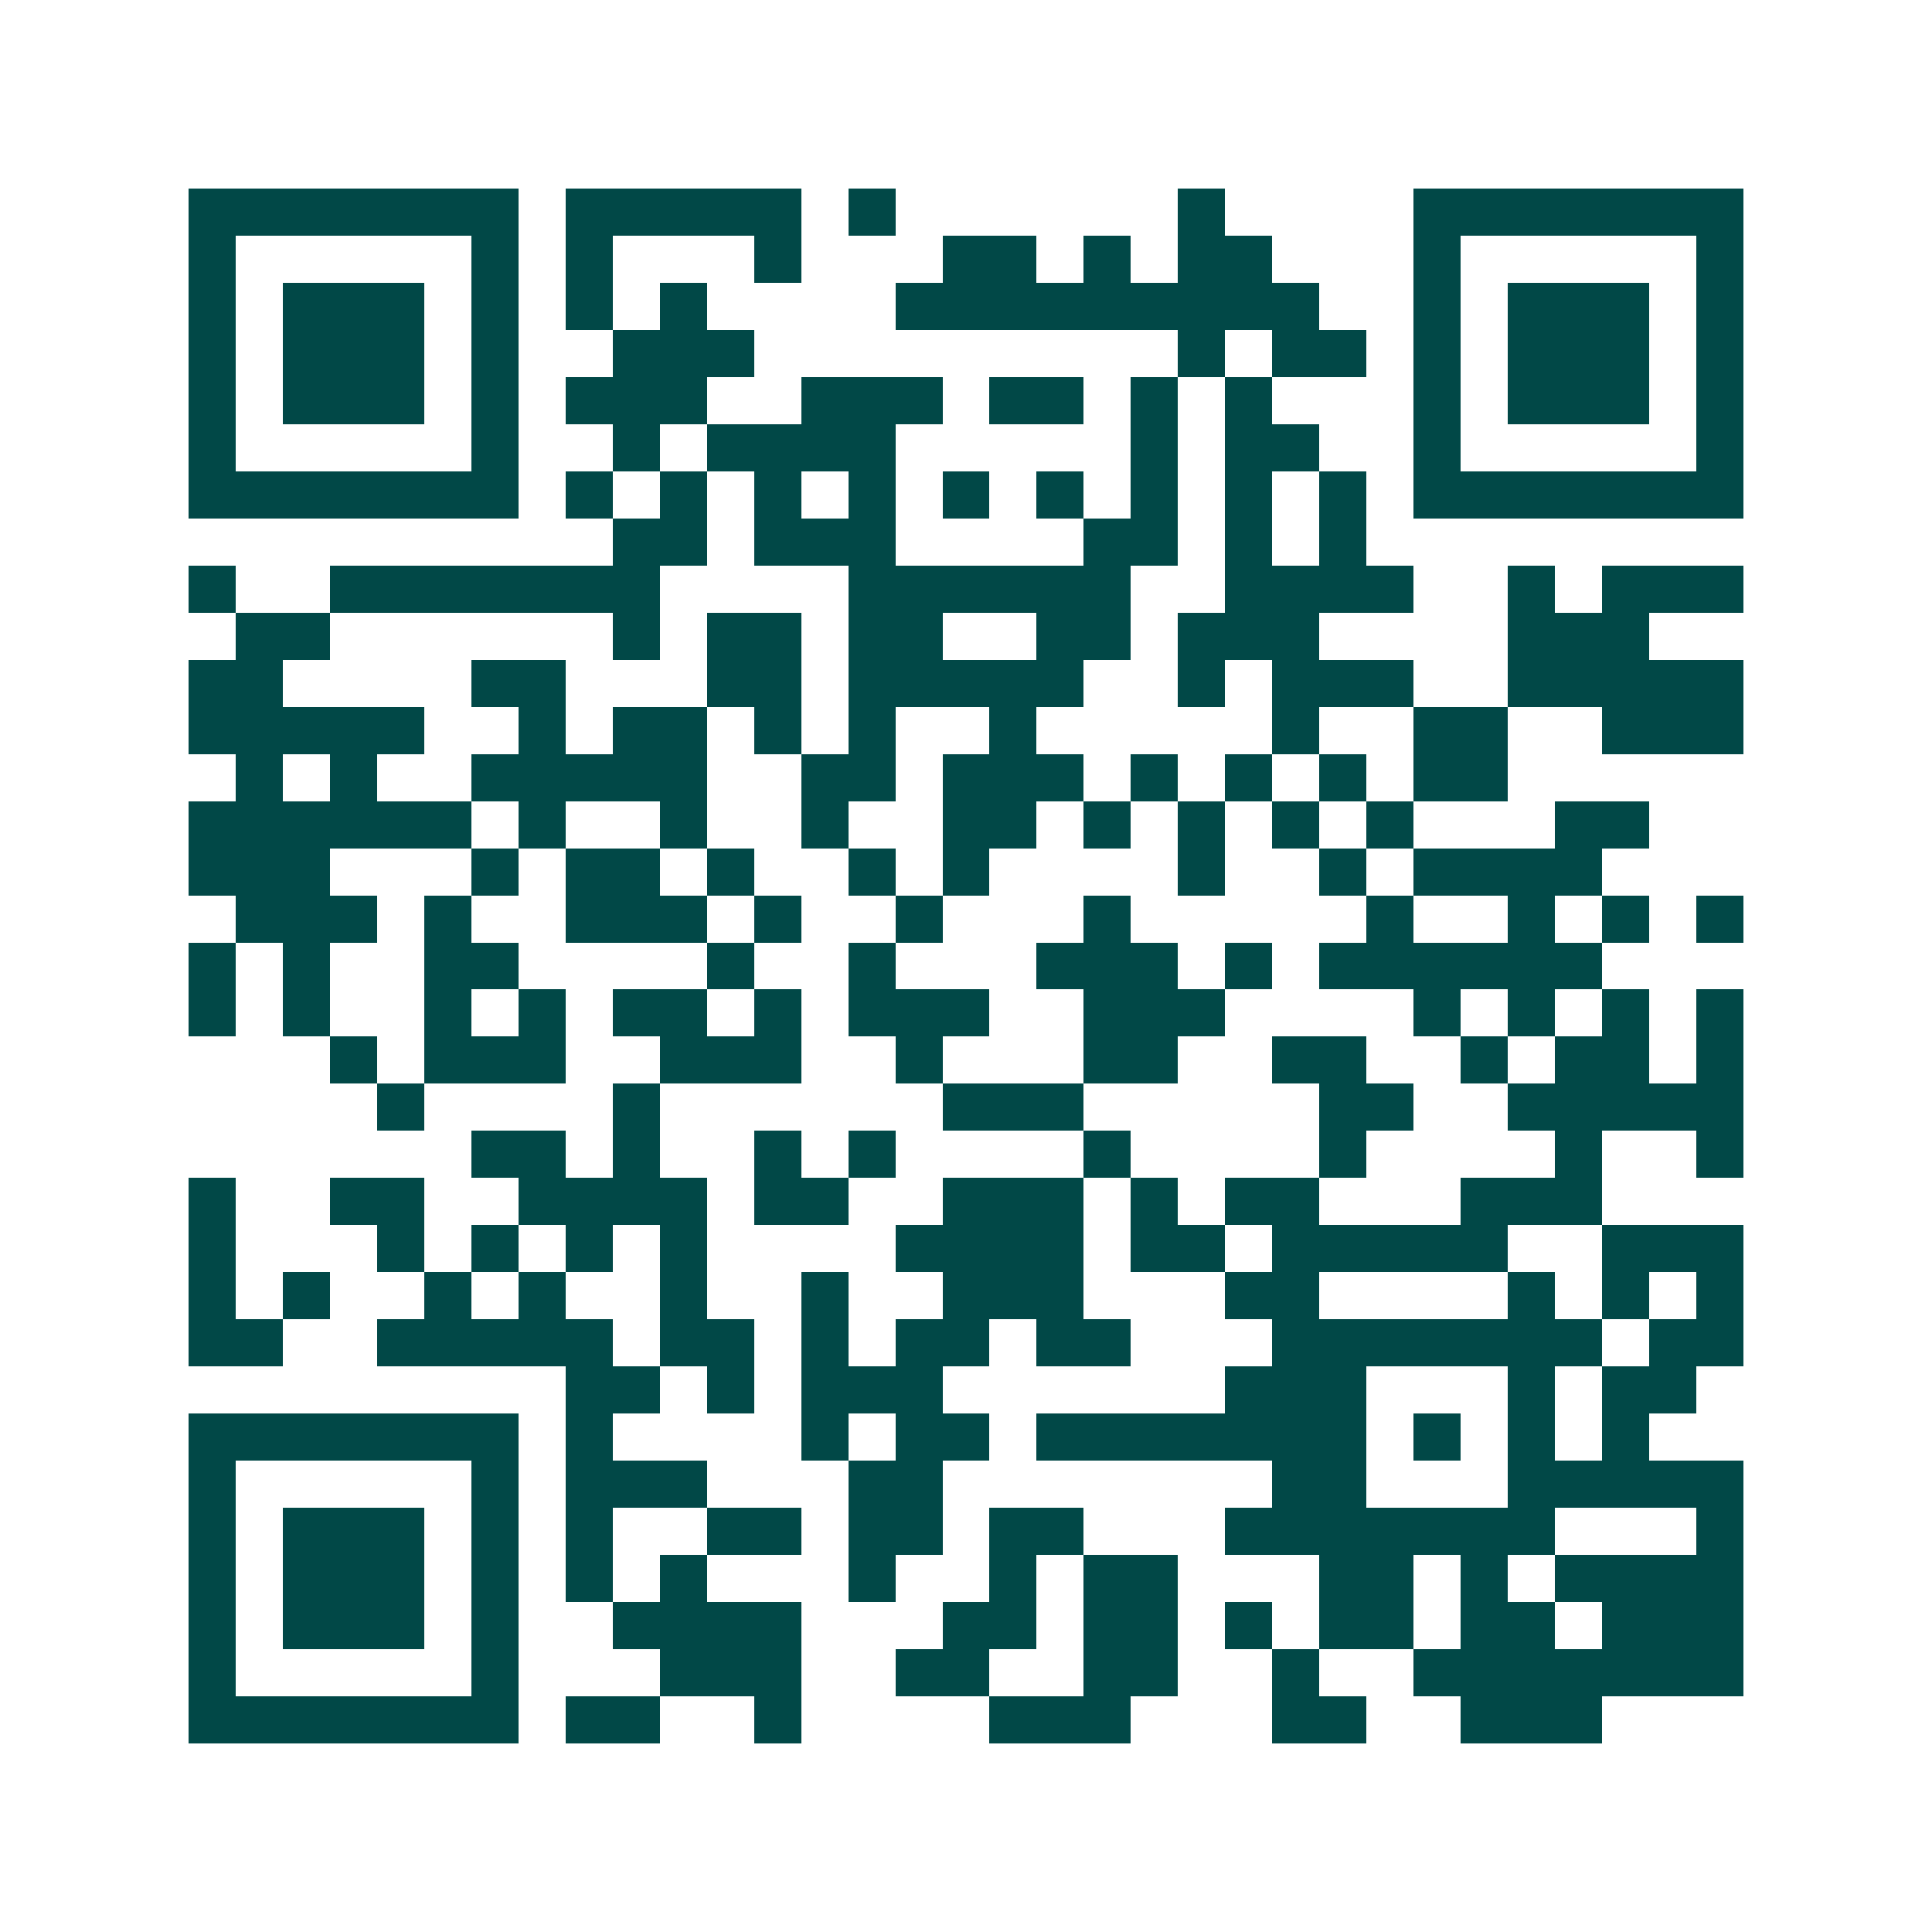 <svg xmlns="http://www.w3.org/2000/svg" width="200" height="200" viewBox="0 0 41 41" shape-rendering="crispEdges"><path fill="#ffffff" d="M0 0h41v41H0z"/><path stroke="#014847" d="M4 4.5h7m1 0h5m1 0h1m6 0h1m4 0h7M4 5.5h1m5 0h1m1 0h1m3 0h1m3 0h2m1 0h1m1 0h2m3 0h1m5 0h1M4 6.5h1m1 0h3m1 0h1m1 0h1m1 0h1m4 0h9m2 0h1m1 0h3m1 0h1M4 7.5h1m1 0h3m1 0h1m2 0h3m9 0h1m1 0h2m1 0h1m1 0h3m1 0h1M4 8.5h1m1 0h3m1 0h1m1 0h3m2 0h3m1 0h2m1 0h1m1 0h1m3 0h1m1 0h3m1 0h1M4 9.5h1m5 0h1m2 0h1m1 0h4m5 0h1m1 0h2m2 0h1m5 0h1M4 10.5h7m1 0h1m1 0h1m1 0h1m1 0h1m1 0h1m1 0h1m1 0h1m1 0h1m1 0h1m1 0h7M13 11.5h2m1 0h3m4 0h2m1 0h1m1 0h1M4 12.5h1m2 0h7m4 0h6m2 0h4m2 0h1m1 0h3M5 13.5h2m6 0h1m1 0h2m1 0h2m2 0h2m1 0h3m4 0h3M4 14.5h2m4 0h2m3 0h2m1 0h5m2 0h1m1 0h3m2 0h5M4 15.5h5m2 0h1m1 0h2m1 0h1m1 0h1m2 0h1m5 0h1m2 0h2m2 0h3M5 16.5h1m1 0h1m2 0h5m2 0h2m1 0h3m1 0h1m1 0h1m1 0h1m1 0h2M4 17.5h6m1 0h1m2 0h1m2 0h1m2 0h2m1 0h1m1 0h1m1 0h1m1 0h1m3 0h2M4 18.5h3m3 0h1m1 0h2m1 0h1m2 0h1m1 0h1m4 0h1m2 0h1m1 0h4M5 19.5h3m1 0h1m2 0h3m1 0h1m2 0h1m3 0h1m5 0h1m2 0h1m1 0h1m1 0h1M4 20.5h1m1 0h1m2 0h2m4 0h1m2 0h1m3 0h3m1 0h1m1 0h6M4 21.5h1m1 0h1m2 0h1m1 0h1m1 0h2m1 0h1m1 0h3m2 0h3m4 0h1m1 0h1m1 0h1m1 0h1M7 22.5h1m1 0h3m2 0h3m2 0h1m3 0h2m2 0h2m2 0h1m1 0h2m1 0h1M8 23.5h1m4 0h1m6 0h3m5 0h2m2 0h5M10 24.5h2m1 0h1m2 0h1m1 0h1m4 0h1m4 0h1m4 0h1m2 0h1M4 25.5h1m2 0h2m2 0h4m1 0h2m2 0h3m1 0h1m1 0h2m3 0h3M4 26.5h1m3 0h1m1 0h1m1 0h1m1 0h1m4 0h4m1 0h2m1 0h5m2 0h3M4 27.5h1m1 0h1m2 0h1m1 0h1m2 0h1m2 0h1m2 0h3m3 0h2m4 0h1m1 0h1m1 0h1M4 28.5h2m2 0h5m1 0h2m1 0h1m1 0h2m1 0h2m3 0h7m1 0h2M12 29.5h2m1 0h1m1 0h3m6 0h3m3 0h1m1 0h2M4 30.5h7m1 0h1m4 0h1m1 0h2m1 0h7m1 0h1m1 0h1m1 0h1M4 31.5h1m5 0h1m1 0h3m3 0h2m7 0h2m3 0h5M4 32.5h1m1 0h3m1 0h1m1 0h1m2 0h2m1 0h2m1 0h2m3 0h7m3 0h1M4 33.5h1m1 0h3m1 0h1m1 0h1m1 0h1m3 0h1m2 0h1m1 0h2m3 0h2m1 0h1m1 0h4M4 34.5h1m1 0h3m1 0h1m2 0h4m3 0h2m1 0h2m1 0h1m1 0h2m1 0h2m1 0h3M4 35.5h1m5 0h1m3 0h3m2 0h2m2 0h2m2 0h1m2 0h7M4 36.5h7m1 0h2m2 0h1m4 0h3m3 0h2m2 0h3"/></svg>
